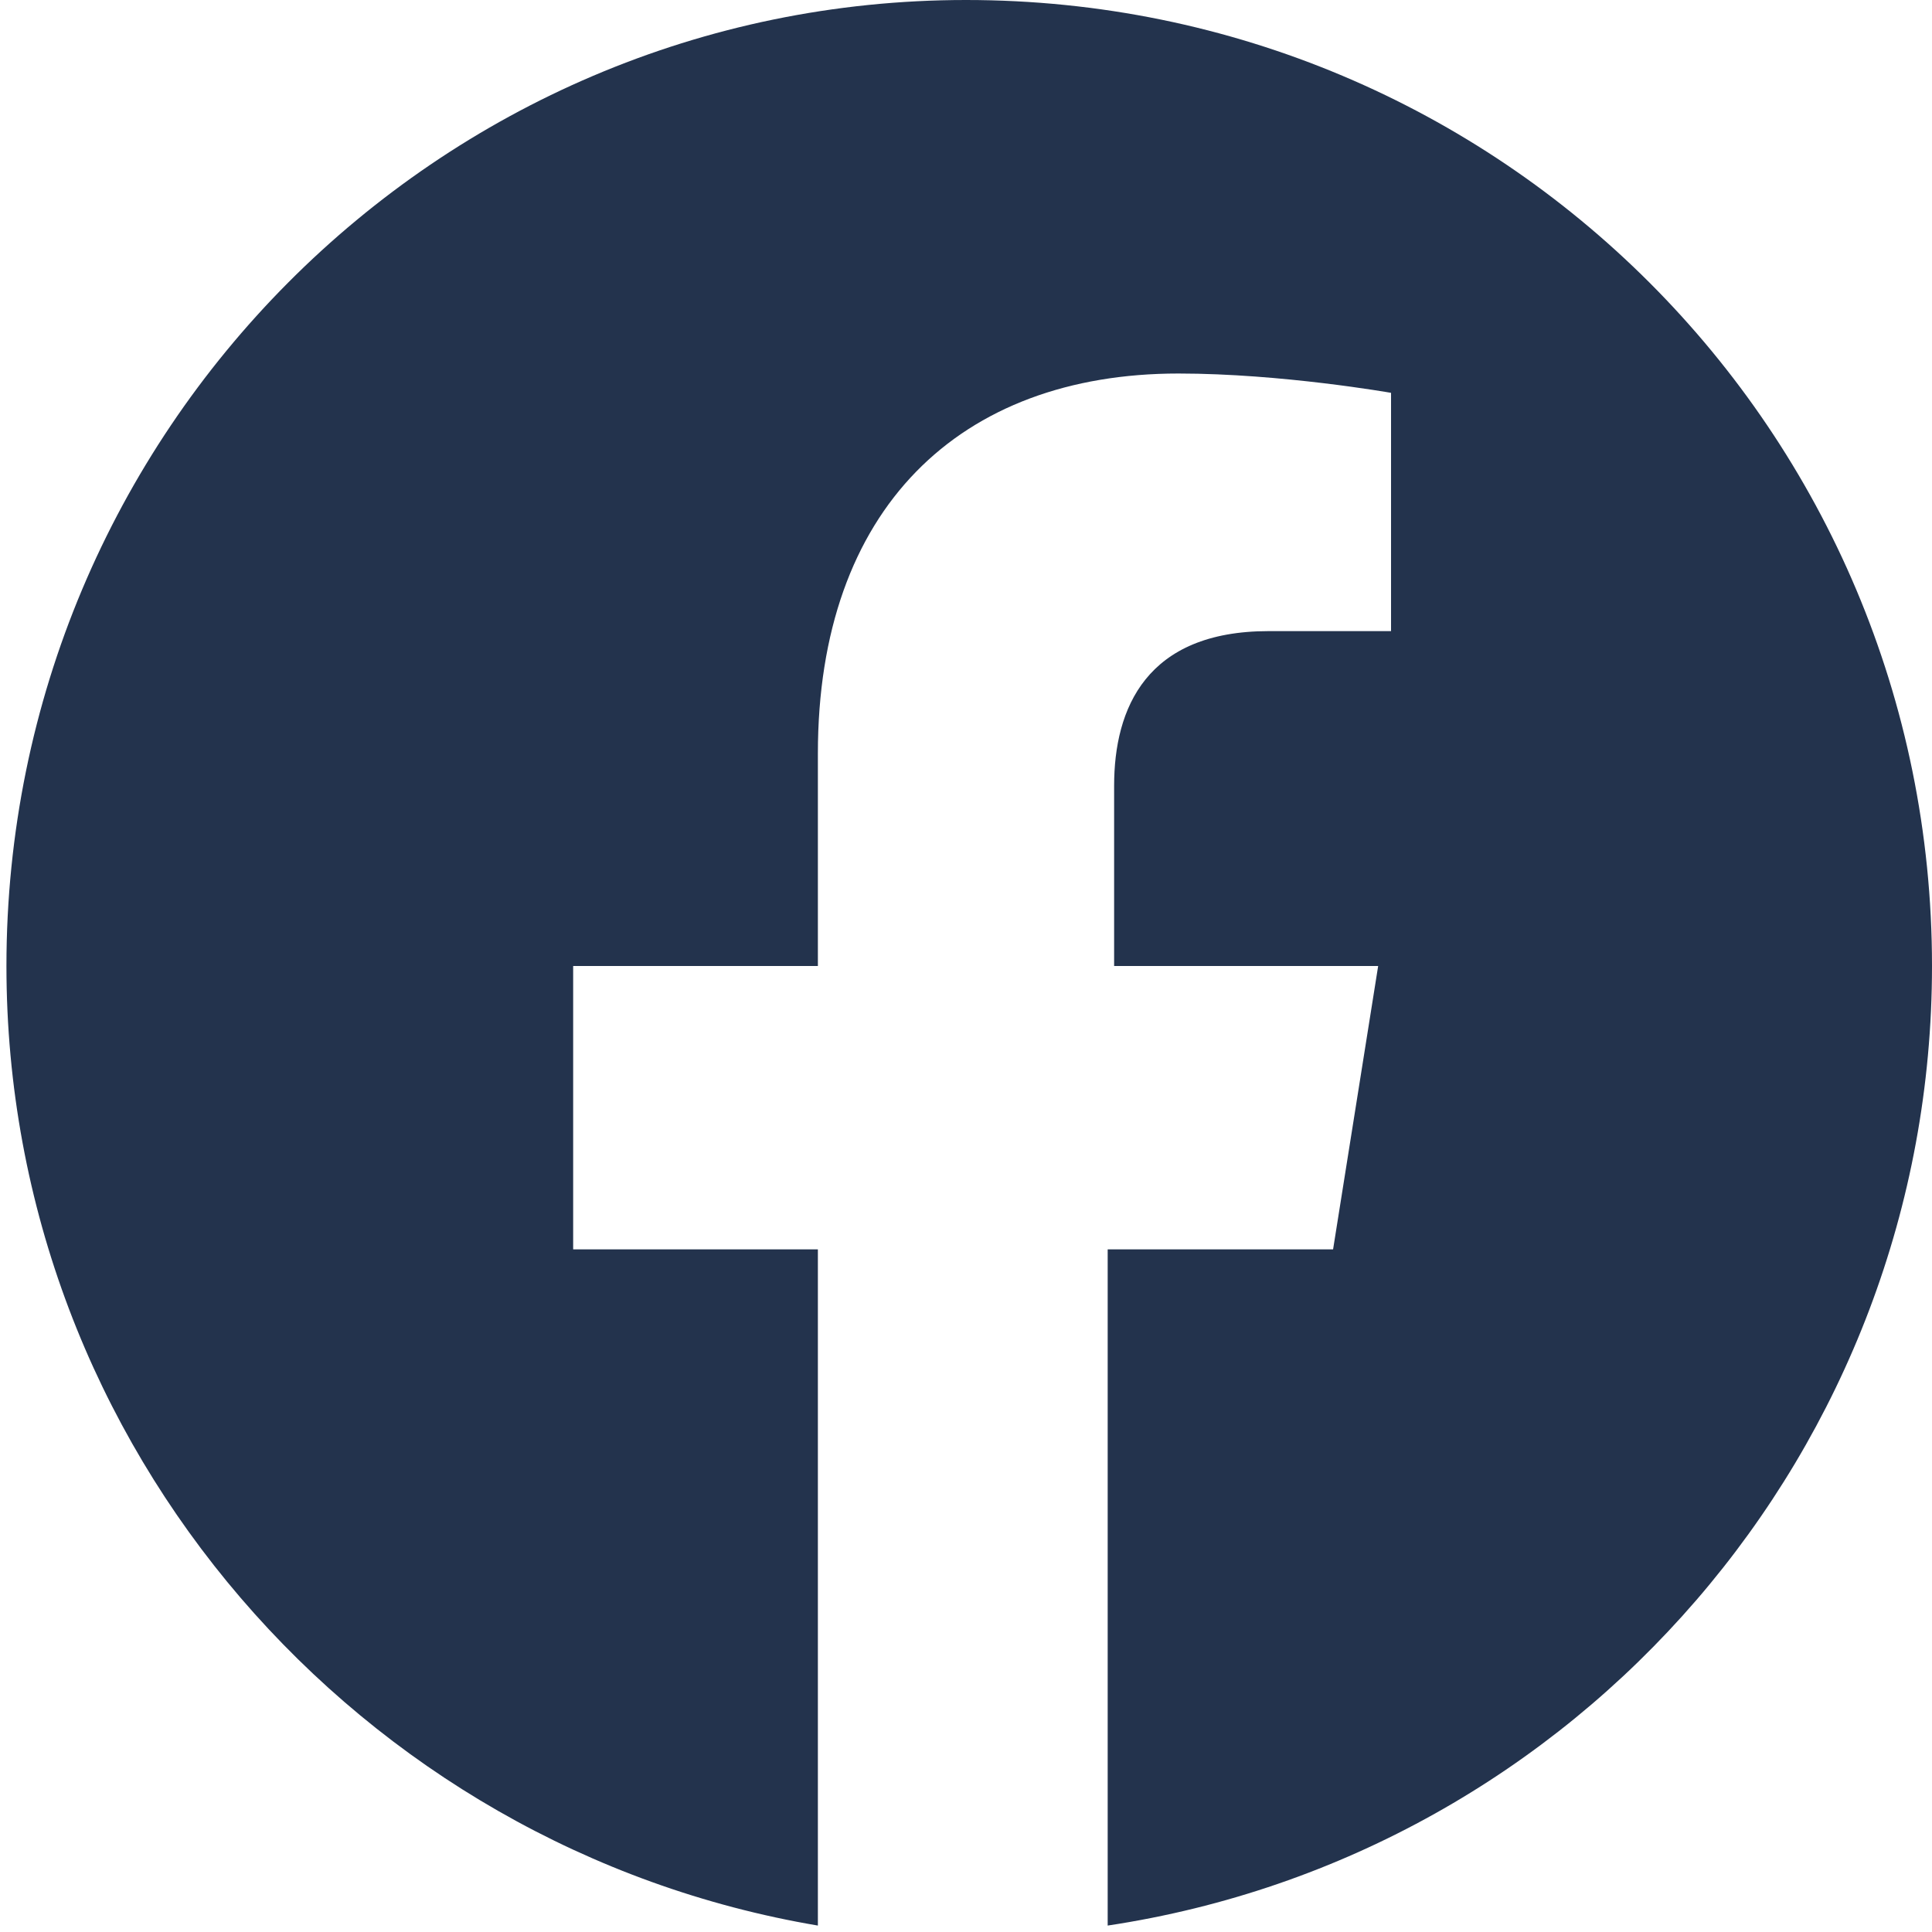 <?xml version="1.0" encoding="utf-8"?>
<!-- Generator: Adobe Illustrator 27.7.0, SVG Export Plug-In . SVG Version: 6.00 Build 0)  -->
<svg version="1.1" baseProfile="basic" id="Layer_1"
	 xmlns="http://www.w3.org/2000/svg" xmlns:xlink="http://www.w3.org/1999/xlink" x="0px" y="0px" viewBox="0 0 30 30"
	 xml:space="preserve">
<path fill="#23334D" d="M30,15C30,6.7,23.3,0,15,0C6.8,0,0.1,6.7,0.1,15c0,7.5,5.5,13.7,12.6,14.9V19.4H8.9V15h3.8v-3.3
	c0-3.8,2.2-5.9,5.6-5.9c1.6,0,3.3,0.3,3.3,0.3v3.7h-1.9c-1.9,0-2.4,1.2-2.4,2.4V15h4.1l-0.7,4.4h-3.5v10.5C24.5,28.8,30,22.5,30,15"
	/>
</svg>
